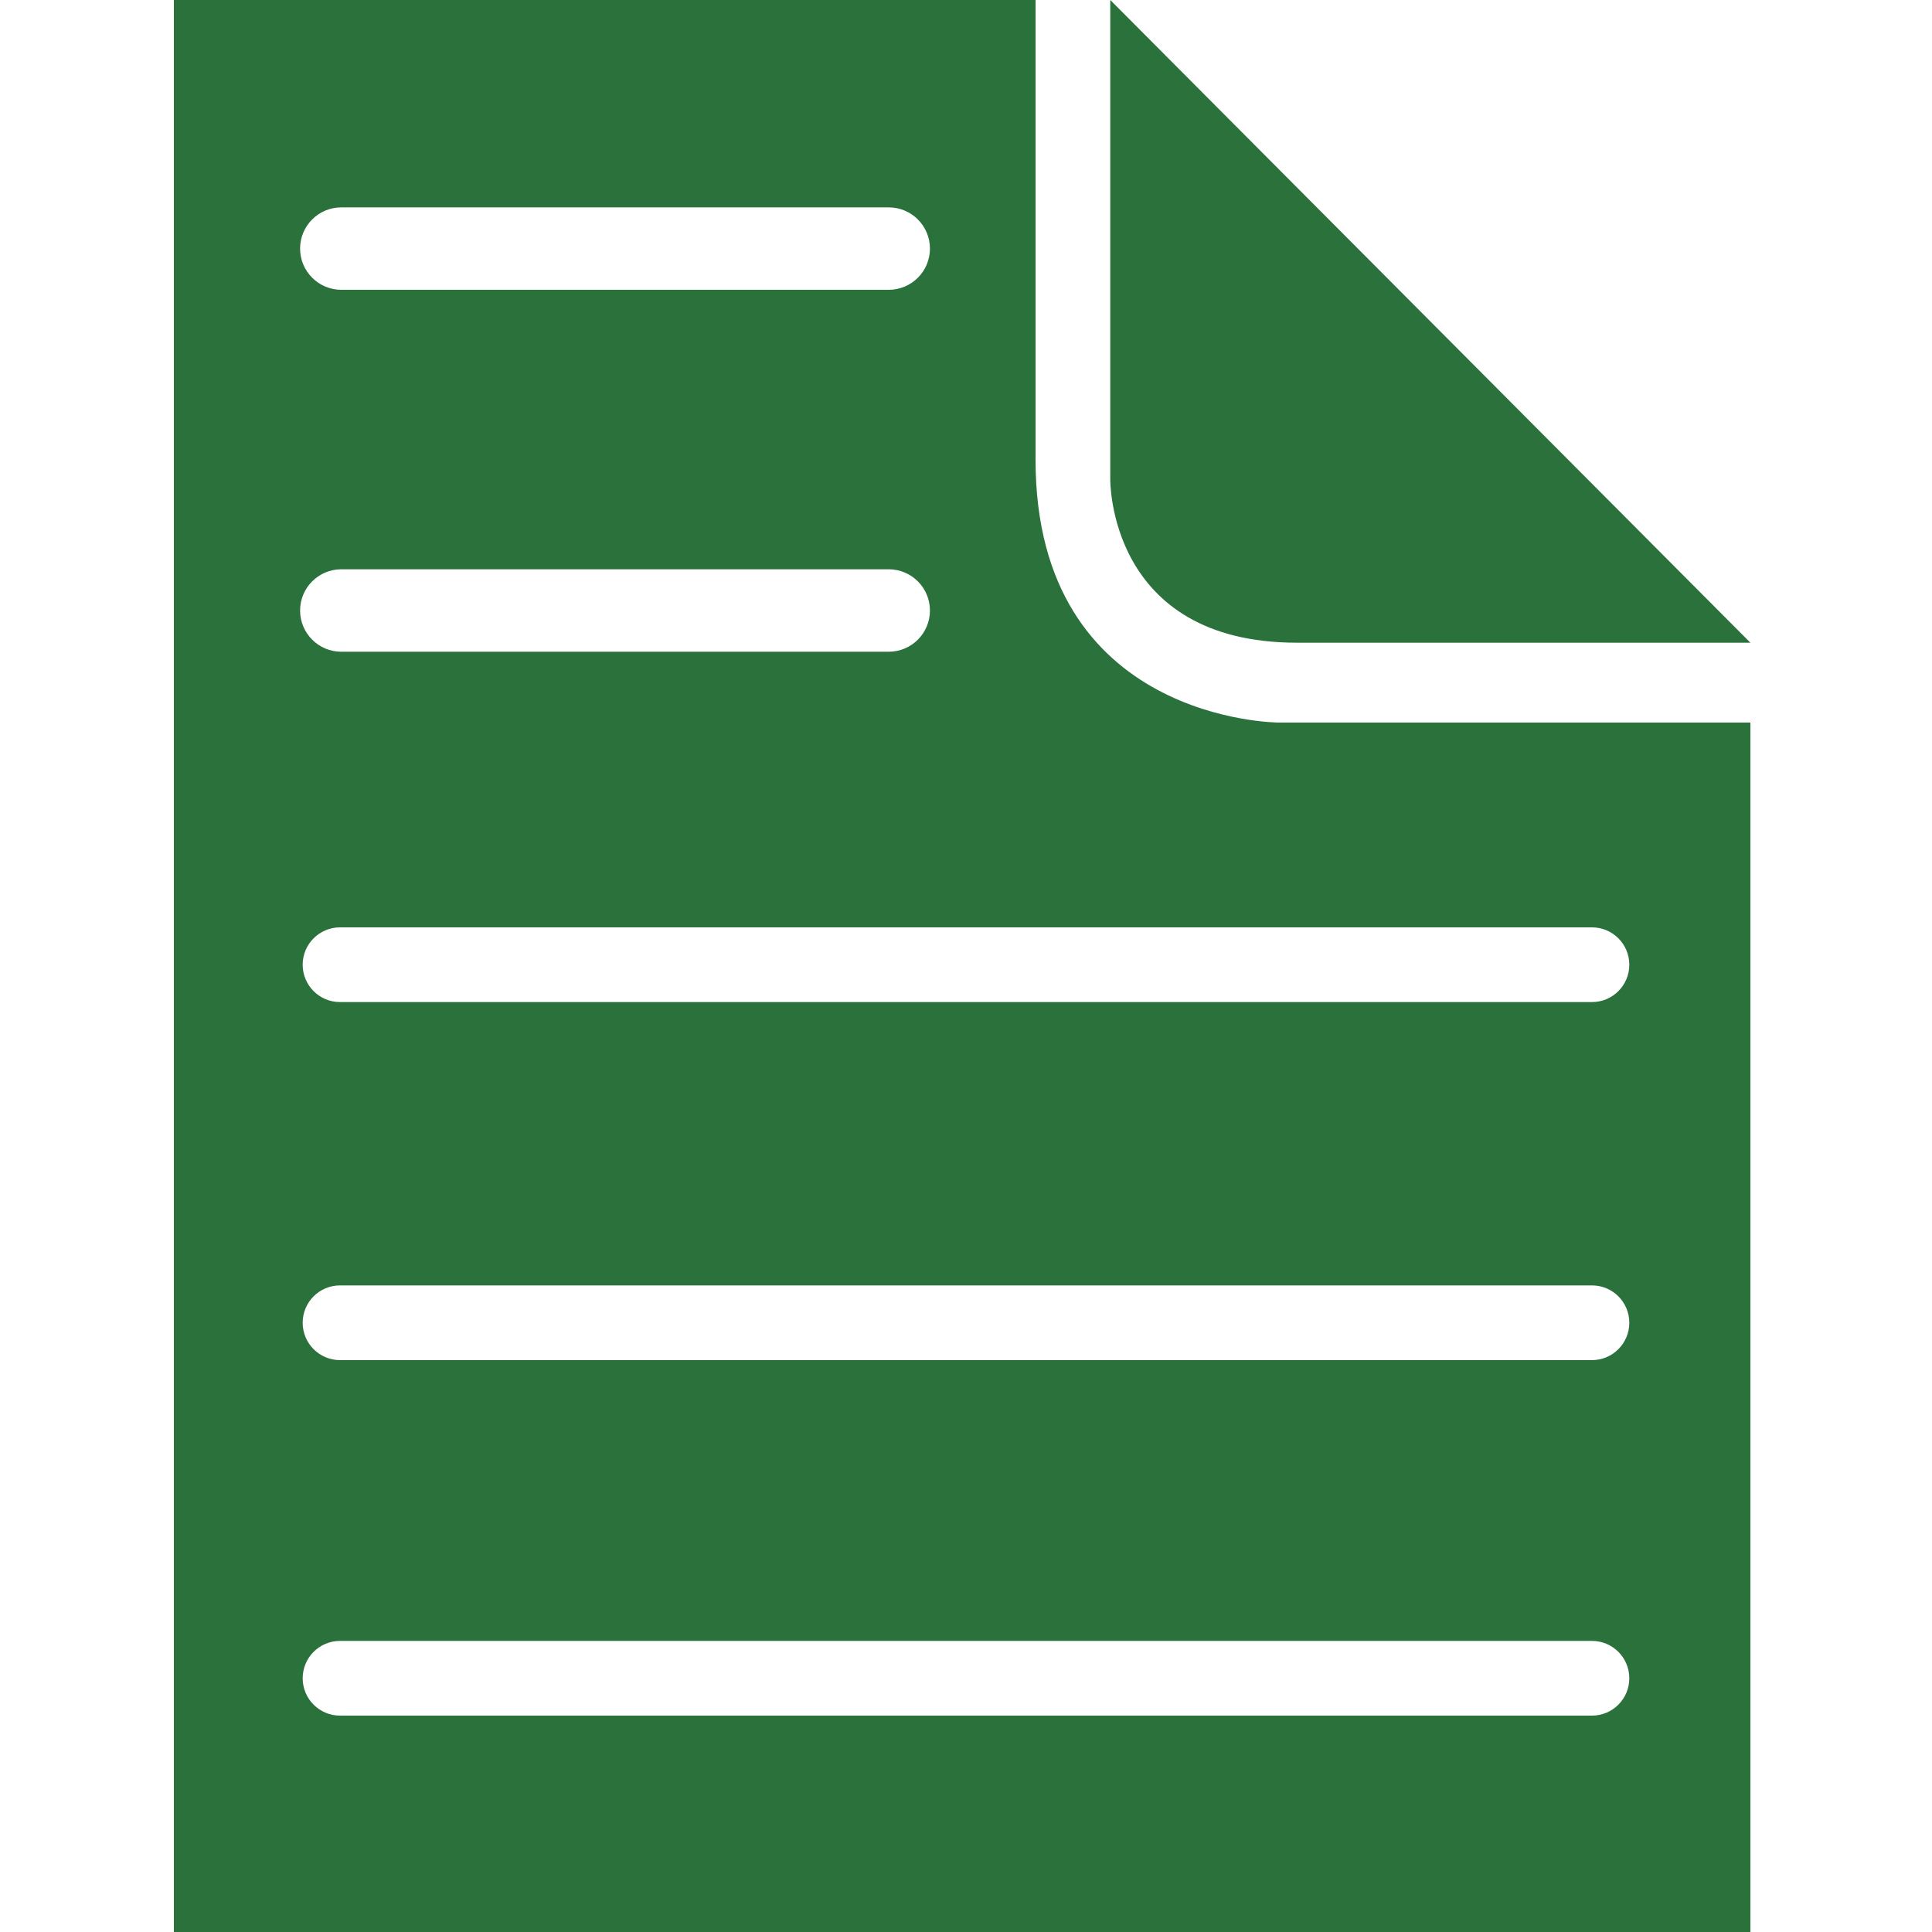<?xml version="1.0" encoding="utf-8"?>
<!-- Generator: Adobe Illustrator 15.1.0, SVG Export Plug-In . SVG Version: 6.00 Build 0)  -->
<!DOCTYPE svg PUBLIC "-//W3C//DTD SVG 1.1//EN" "http://www.w3.org/Graphics/SVG/1.1/DTD/svg11.dtd">
<svg version="1.1" id="Layer_1" xmlns="http://www.w3.org/2000/svg" xmlns:xlink="http://www.w3.org/1999/xlink" x="0px" y="0px"
	 width="125px" height="125px" viewBox="0 0 125 125" enable-background="new 0 0 125 125" xml:space="preserve">
<g>
	<path fill="#2b713b" d="M71.834,0v31c0,0-0.167,10.583,12.083,10.583s29.333,0,29.333,0L71.834,0z"/>
	<path fill="#2b713b" d="M82.75,46.75c0,0-15.75,0-15.75-17S67,0,67,0H11.25v125h102V46.75H82.75z M22.083,13.417H57.5
		c1.473,0,2.667,1.194,2.667,2.667S58.973,18.75,57.5,18.75H22.083c-1.473,0-2.667-1.194-2.667-2.667S20.611,13.417,22.083,13.417z
		 M22.083,36.833H57.5c1.473,0,2.667,1.194,2.667,2.667s-1.194,2.667-2.667,2.667H22.083c-1.473,0-2.667-1.194-2.667-2.667
		S20.611,36.833,22.083,36.833z M103,111H22c-1.335,0-2.417-1.082-2.417-2.417s1.082-2.417,2.417-2.417h81
		c1.334,0,2.416,1.082,2.416,2.417S104.334,111,103,111z M103,87.999H22c-1.335,0-2.417-1.082-2.417-2.417s1.082-2.417,2.417-2.417
		h81c1.334,0,2.416,1.082,2.416,2.417S104.334,87.999,103,87.999z M103,64.834H22c-1.335,0-2.417-1.082-2.417-2.417S20.666,60,22,60
		h81c1.334,0,2.416,1.082,2.416,2.417S104.334,64.834,103,64.834z"/>
</g>
</svg>
